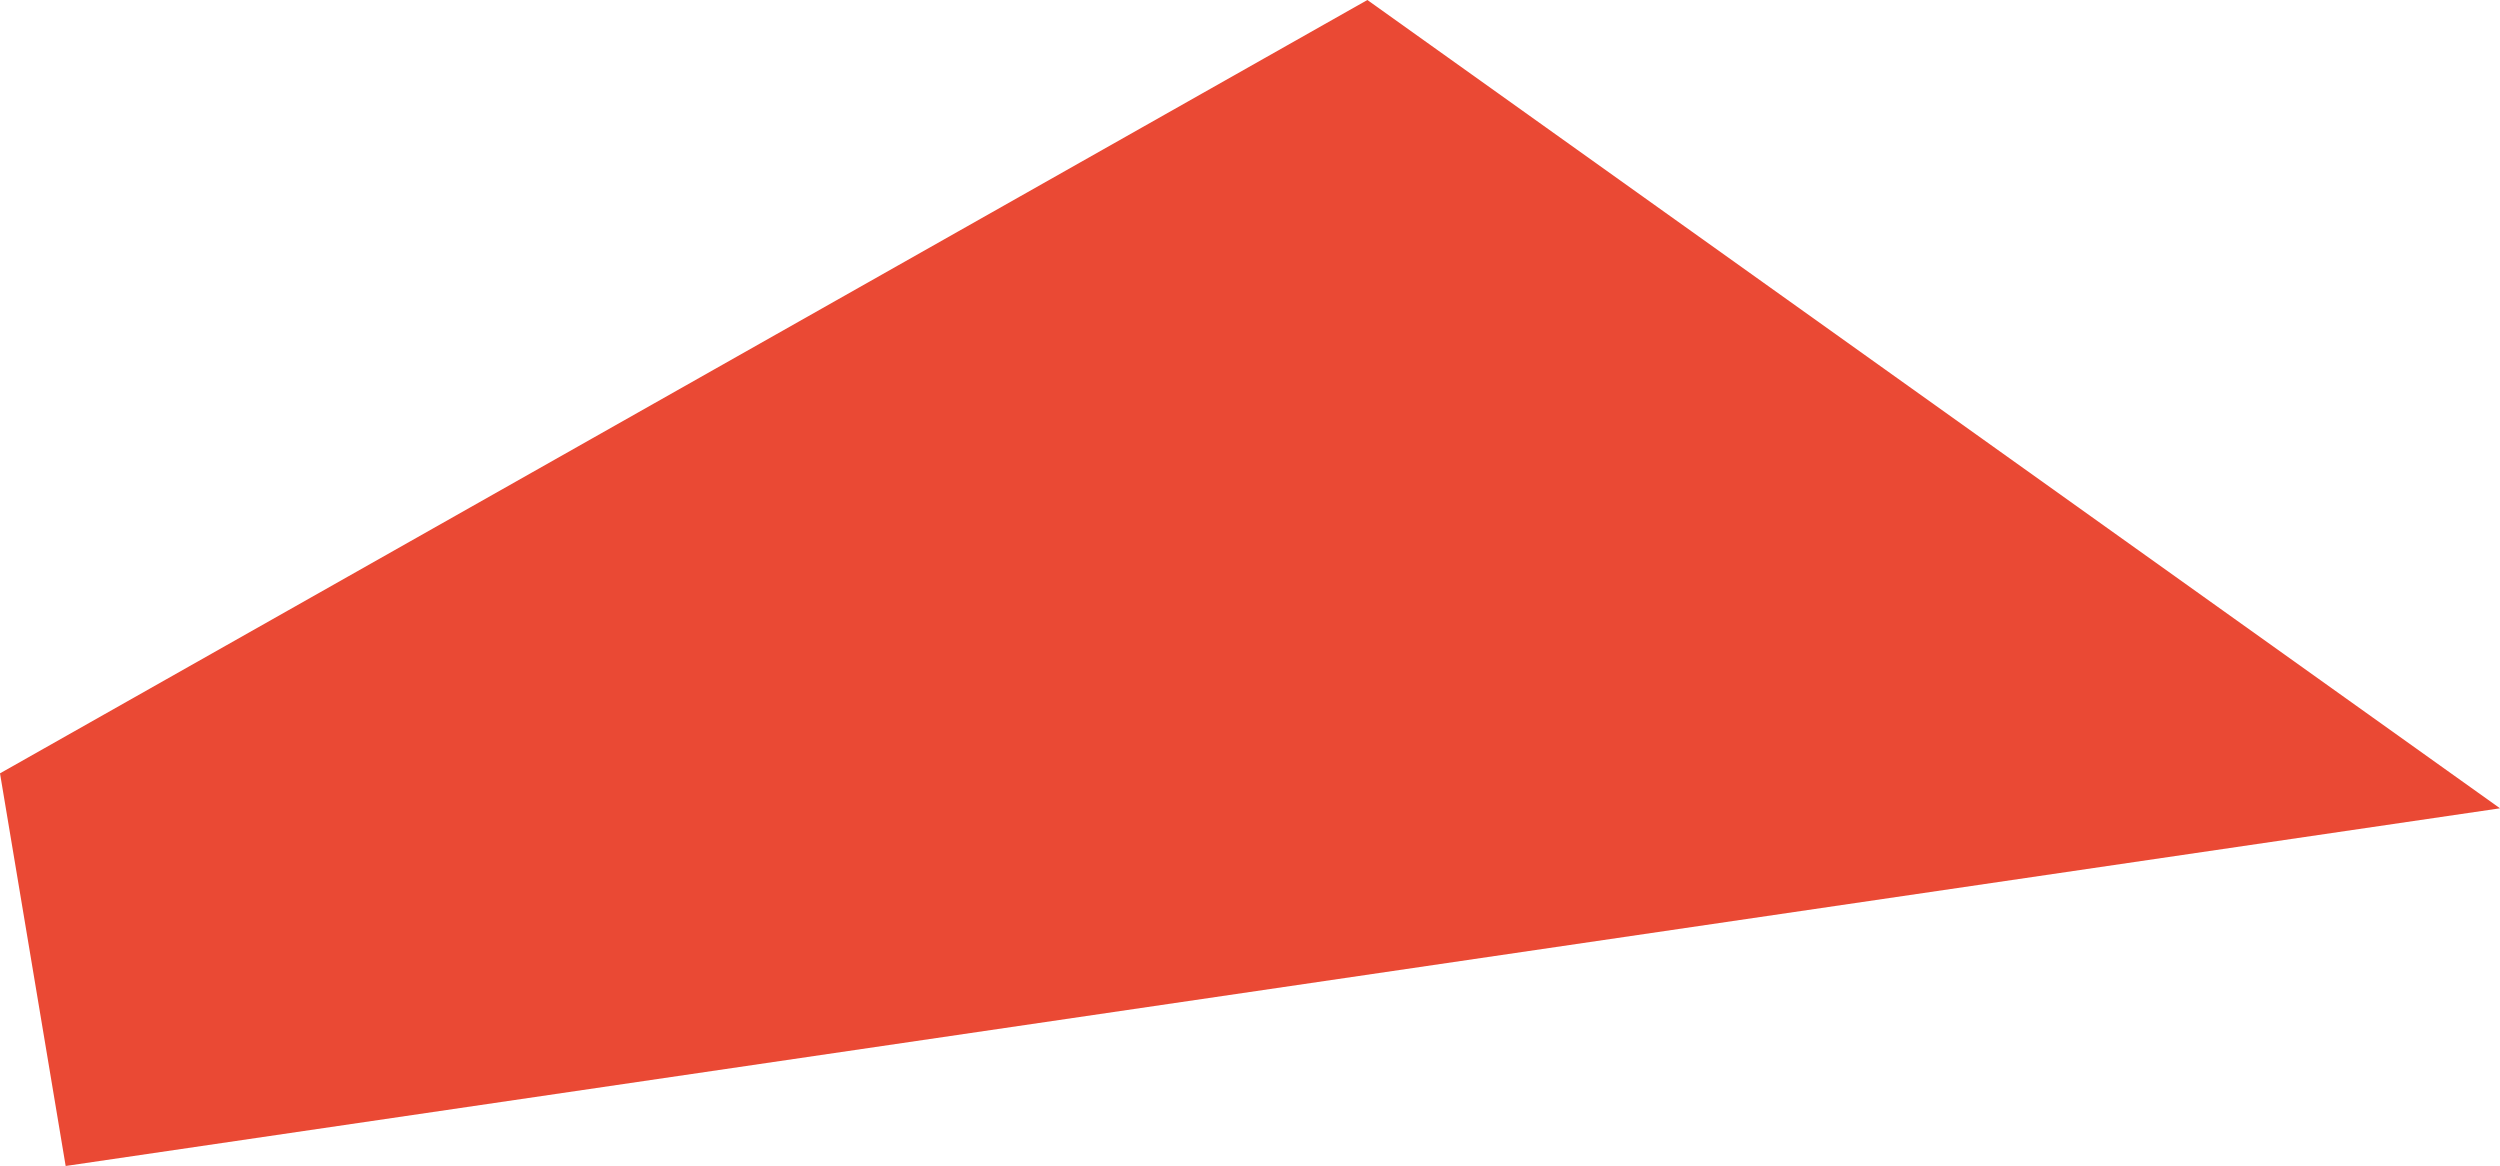 <svg xmlns="http://www.w3.org/2000/svg" width="312.212" height="145.613" viewBox="0 0 312.212 145.613">
  <path id="Path_818" data-name="Path 818" d="M611.558,628.135l8.2,49.033L923.77,632.5,782.322,531.555Z" transform="translate(-611.558 -531.555)" fill="#ea4934"/>
</svg>
